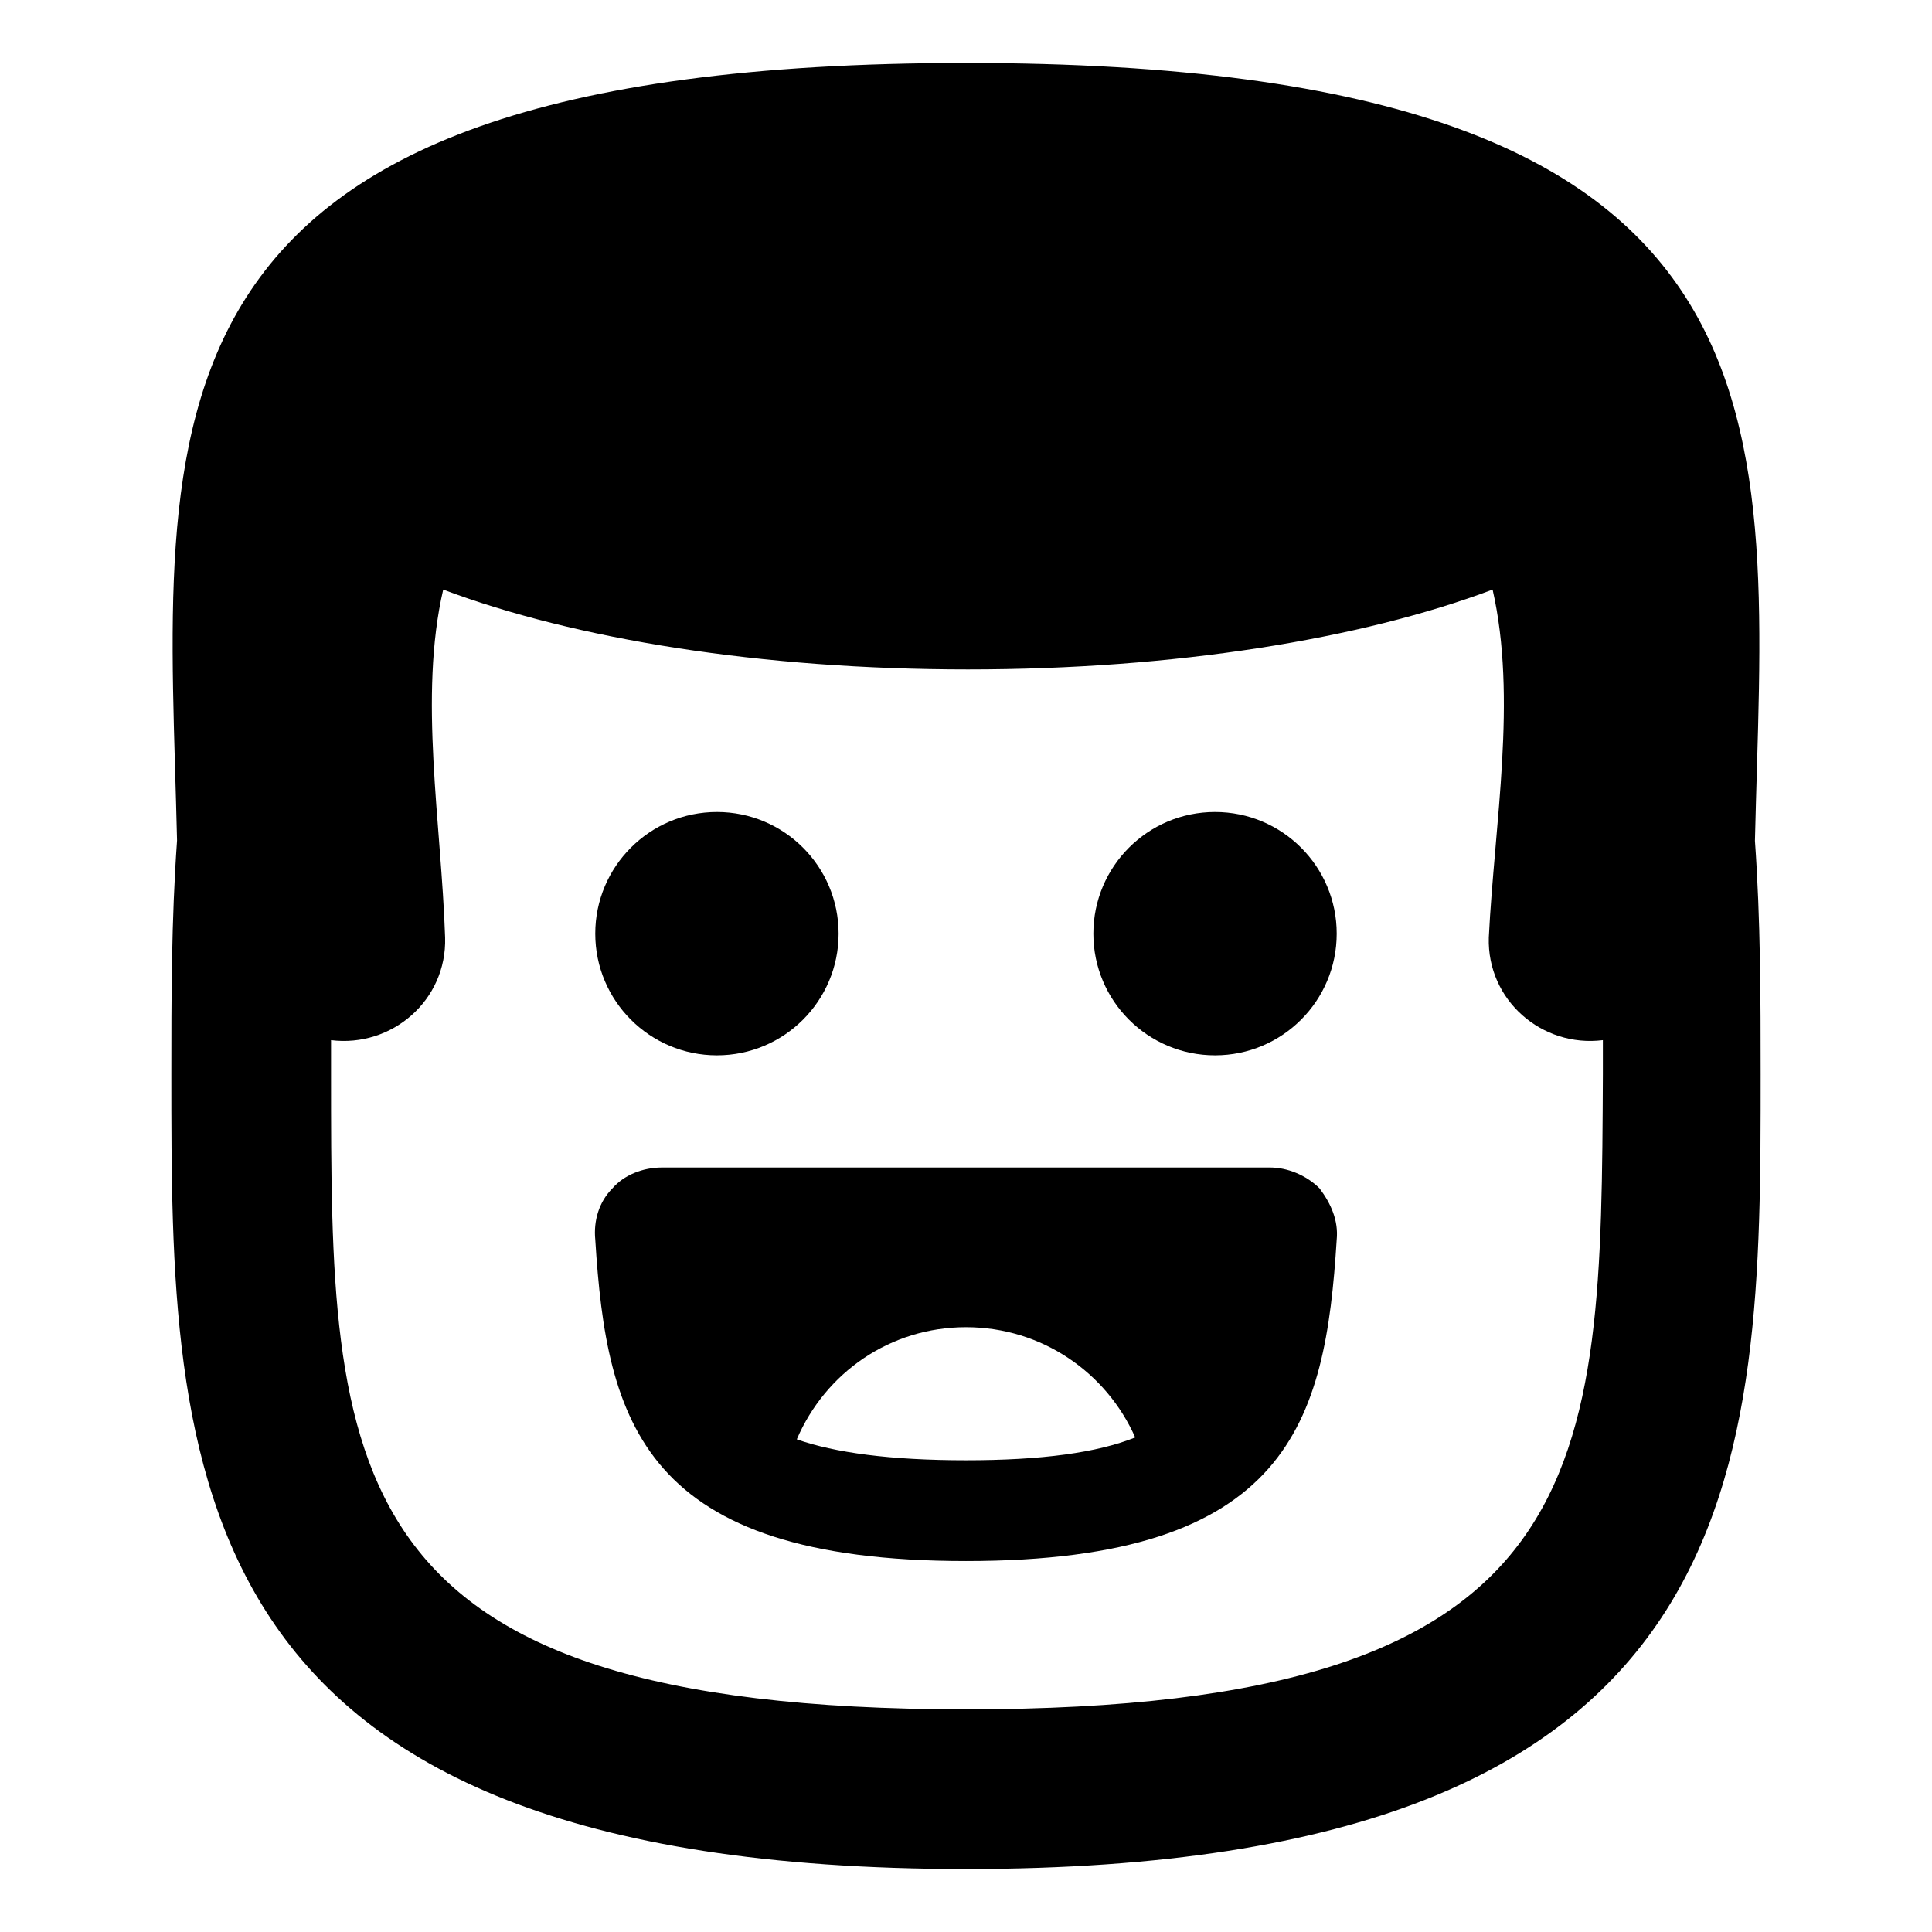 <?xml version="1.0" encoding="UTF-8"?>
<!-- Uploaded to: ICON Repo, www.svgrepo.com, Generator: ICON Repo Mixer Tools -->
<svg fill="#000000" width="800px" height="800px" version="1.1" viewBox="144 144 512 512" xmlns="http://www.w3.org/2000/svg">
 <g>
  <path d="m366.24 391.43c0 17.809-14.434 32.242-32.242 32.242s-32.246-14.434-32.246-32.242 14.438-32.242 32.246-32.242 32.242 14.434 32.242 32.242"/>
  <path d="m498.24 391.43c0 17.809-14.438 32.242-32.246 32.242-17.805 0-32.242-14.434-32.242-32.242s14.438-32.242 32.242-32.242c17.809 0 32.246 14.434 32.246 32.242"/>
  <path d="m480.61 453.4h-161.22c-5.039 0-10.078 2.016-13.098 5.543-3.527 3.527-5.039 8.566-4.535 13.602 3.019 48.367 12.594 85.145 98.242 85.145 85.645 0 95.219-36.777 98.242-85.145 0.504-5.039-1.512-9.574-4.535-13.602-3.527-3.527-8.566-5.543-13.098-5.543zm-125.45 72.043c7.555-17.633 24.688-29.723 44.84-29.723s37.281 12.09 44.84 29.223c-10.078 4.027-24.688 6.043-44.84 6.043s-34.766-2.016-44.84-5.543z"/>
  <path d="m609.08 366.75c2.519-109.32 18.137-206.06-209.08-206.06-227.22 0-211.6 96.734-209.08 206.06-1.512 21.16-1.512 42.32-1.512 61.969 0 103.79 0 210.59 210.59 210.59s210.59-107.31 210.59-210.59c-0.004-19.648-0.004-40.809-1.516-61.969zm-209.08 230.24c-168.27 0-168.27-63.48-168.27-168.27v-9.07c16.121 2.016 30.73-10.578 30.23-27.207-1.008-30.23-7.055-63.984-0.504-92.195 34.762 13.098 84.137 21.16 139.05 21.16 54.914 0 104.29-8.062 139.05-21.16 6.551 28.719 0.504 61.969-1.008 92.195-0.504 16.625 14.105 29.223 30.23 27.207v9.07c-0.508 104.79-0.508 168.27-168.78 168.27z"/>
 </g>
</svg>
